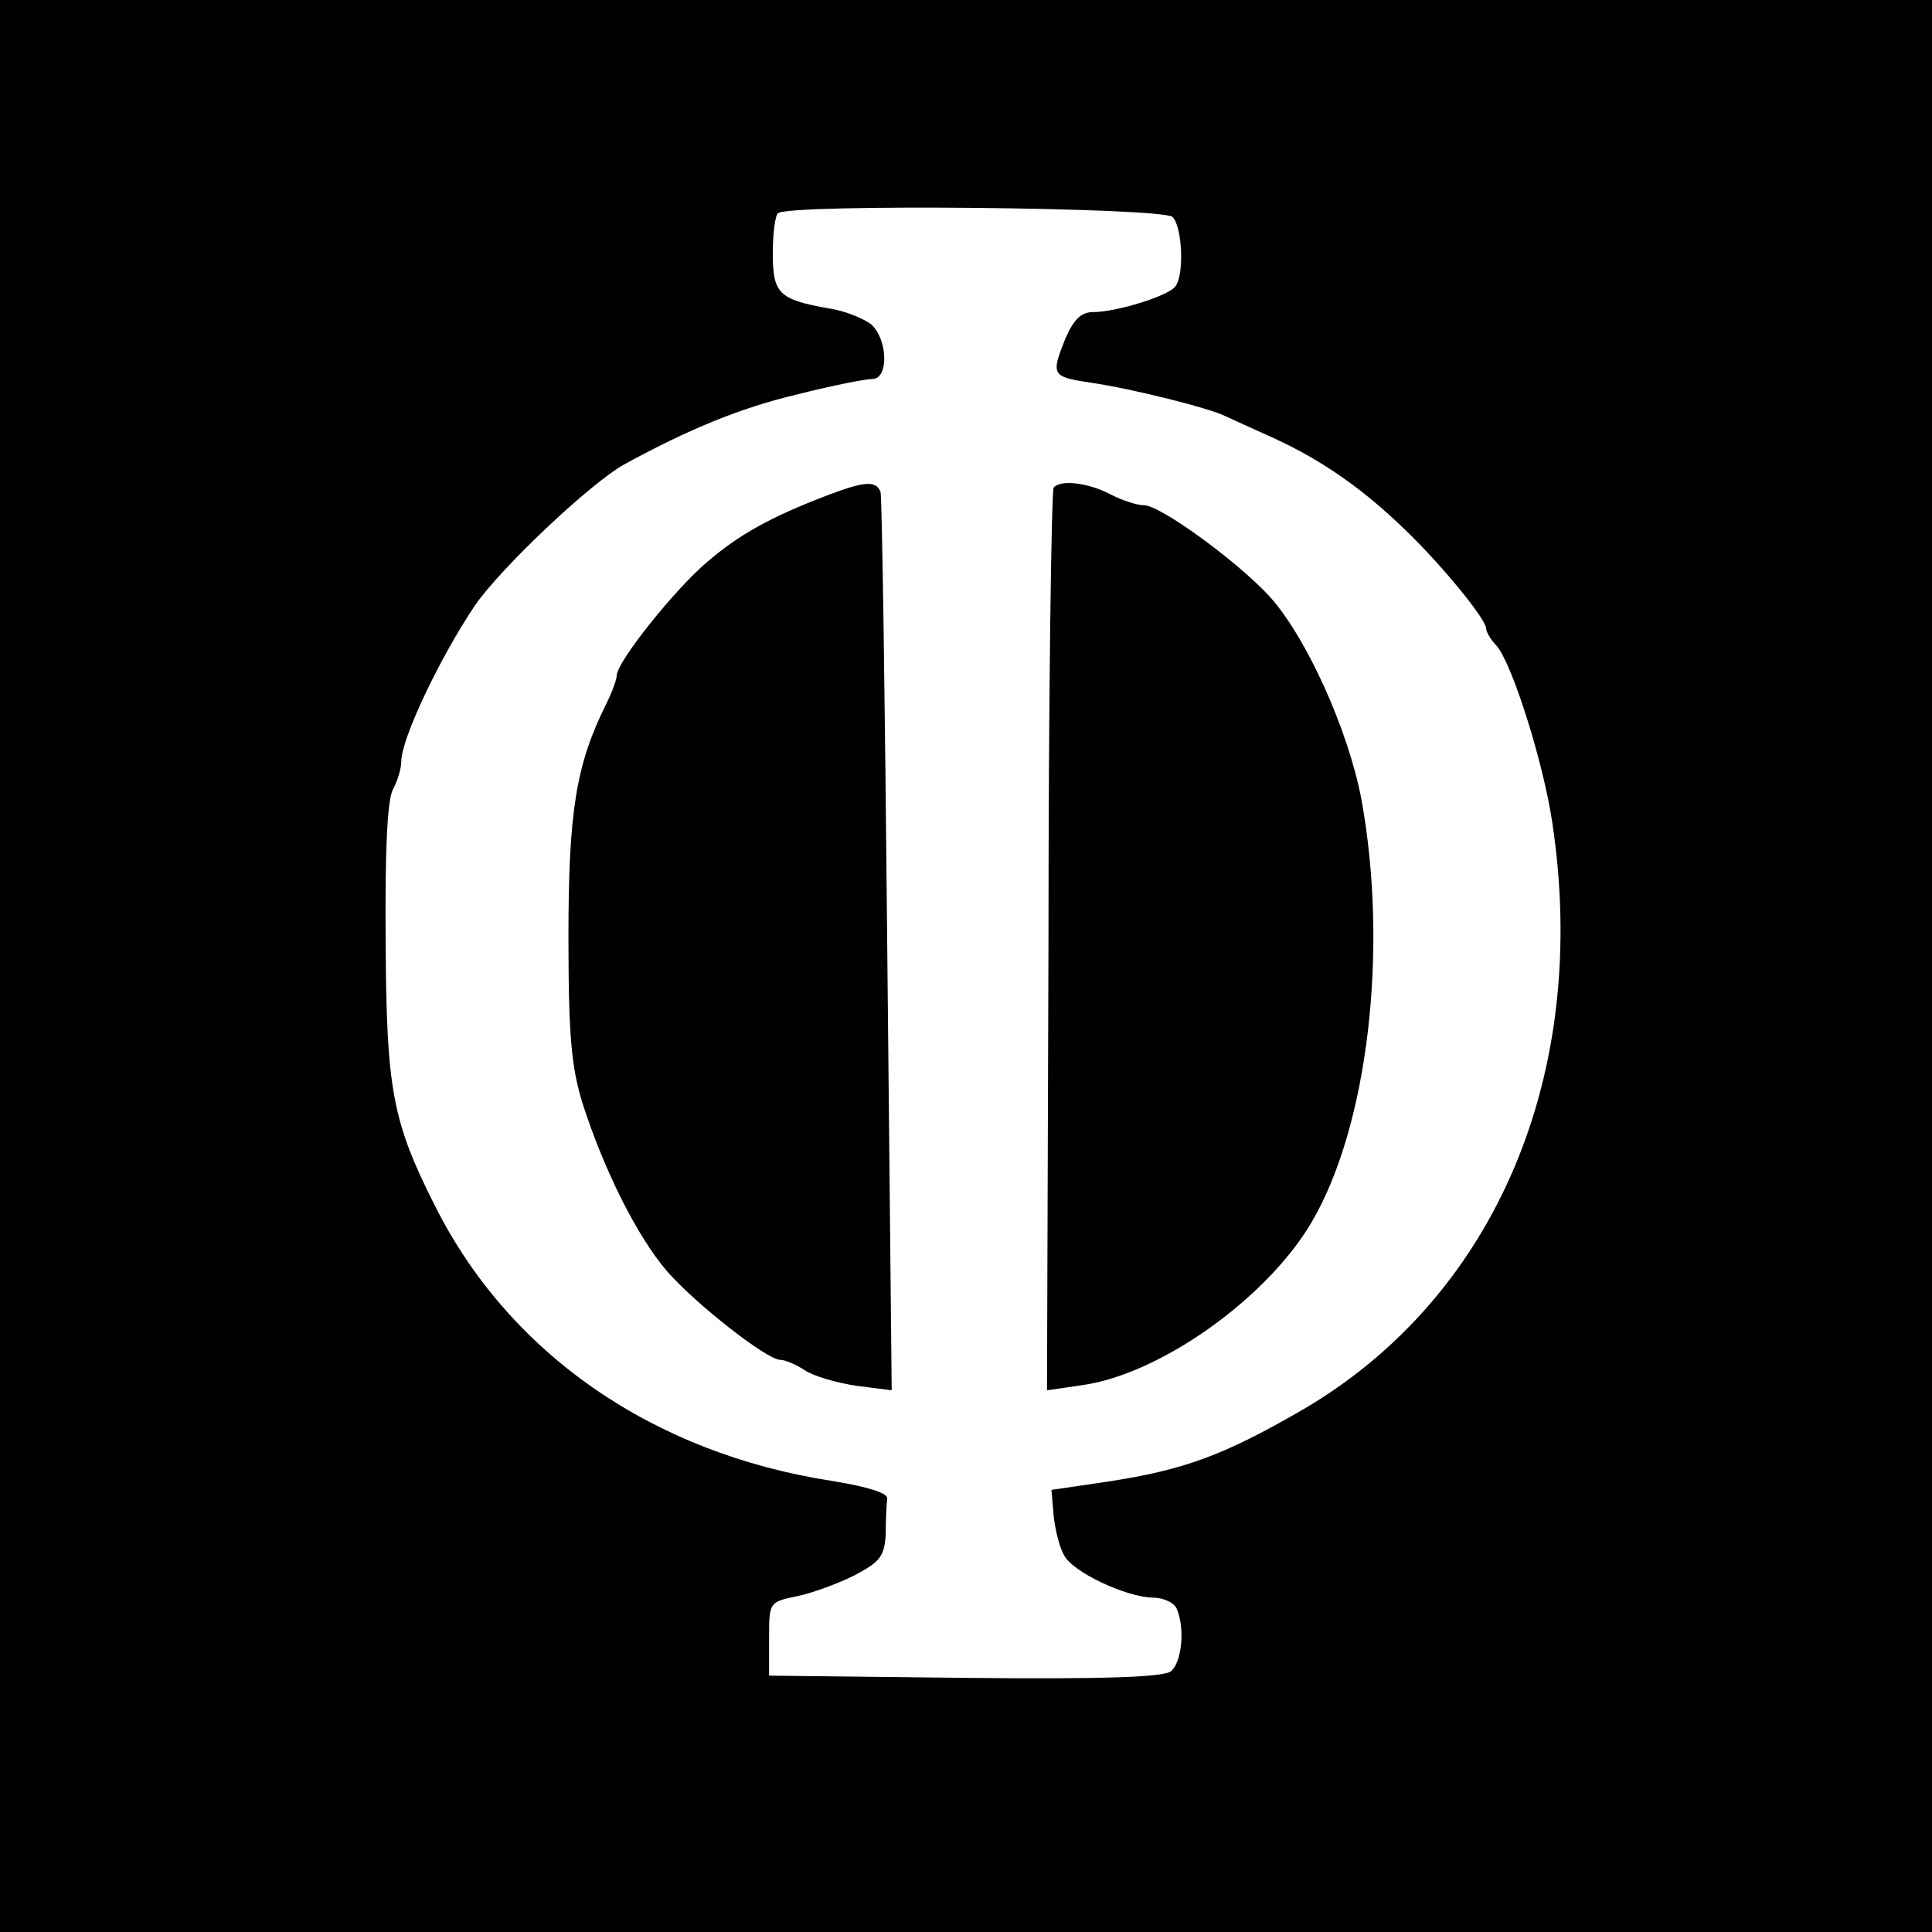 <svg version="1" xmlns="http://www.w3.org/2000/svg" width="346.667" height="346.667" viewBox="0 0 260 260"><path d="M0 130v130h260V0H0v130zM157.8 29.2c1.3 1.3 1.6 7.7.4 9.3-.8 1.3-8 3.5-11.1 3.5-1.6 0-2.6 1-3.7 3.5-2 5-1.9 5.2 3.4 6 5.5.8 15.9 3.4 18.1 4.5.9.4 3.9 1.8 6.6 3 6.5 3 11.9 6.8 17.5 12.2 4.9 4.7 11 12.1 11 13.4 0 .4.6 1.5 1.4 2.3 2.1 2.4 6.3 15.7 7.5 23.8 5.1 33.8-7.6 63.7-33.4 78.9-10.7 6.2-16 8.2-26.5 9.8l-7.5 1.1.3 3.5c.2 1.9.8 4.3 1.4 5.3 1.2 2.3 8.3 5.6 11.9 5.7 1.5 0 3 .7 3.3 1.6 1.1 2.7.6 7.1-.8 8.3-.9.8-9.1 1.1-27.7.9l-26.4-.3v-5c0-4.9 0-4.9 3.8-5.7 2-.4 5.5-1.7 7.7-2.8 3.4-1.8 4-2.5 4.2-5.5 0-1.9.1-4.1.2-4.8.1-.8-2.6-1.6-7.4-2.4-24.1-3.7-43.5-17.1-53.5-37.1-5.7-11.3-6.5-15.6-6.6-35.4-.1-12.1.2-19.2 1-20.6.6-1.1 1.1-2.8 1.1-3.7 0-3.1 5.2-14 9.9-21 3.5-5.1 15.6-16.5 20.1-19 8.6-4.7 15.6-7.6 23.2-9.4 4.7-1.2 9.3-2.1 10.2-2.1 2.2 0 2.1-5.2-.1-7.3-1-.8-3.6-1.9-5.8-2.2-6.7-1.2-7.5-2-7.5-7.4 0-2.6.3-5.1.7-5.4 1.2-1.3 51.8-.8 53.1.5z"/><path d="M111.5 66.6c-7.9 3-12.1 5.4-16.3 9C90.8 79.3 83 89.1 83 90.9c0 .5-.6 2.2-1.4 3.8-4.1 8.2-5.1 14.6-5.1 31.3 0 13.5.4 17.6 1.9 22.5 2.9 9 7.3 17.8 11.3 22.5 3.8 4.4 13.5 12 15.3 12 .6 0 2.1.6 3.3 1.4 1.2.8 4.3 1.7 7 2.1l4.7.6-.6-59.8c-.3-32.9-.7-60.4-.9-61.1-.6-1.5-2-1.5-7 .4zM141.8 65.6c-.3.3-.7 27.8-.7 61l-.2 60.5 4.8-.7c10.5-1.5 24.8-11.7 30.8-21.9 7.6-12.9 10.4-36.8 6.7-57-1.8-9.4-7.5-22-12.5-27.4C166.2 75.3 156.1 68 154 68c-1 0-3.1-.7-4.6-1.5-2.9-1.5-6.6-2-7.6-.9z"/></svg>